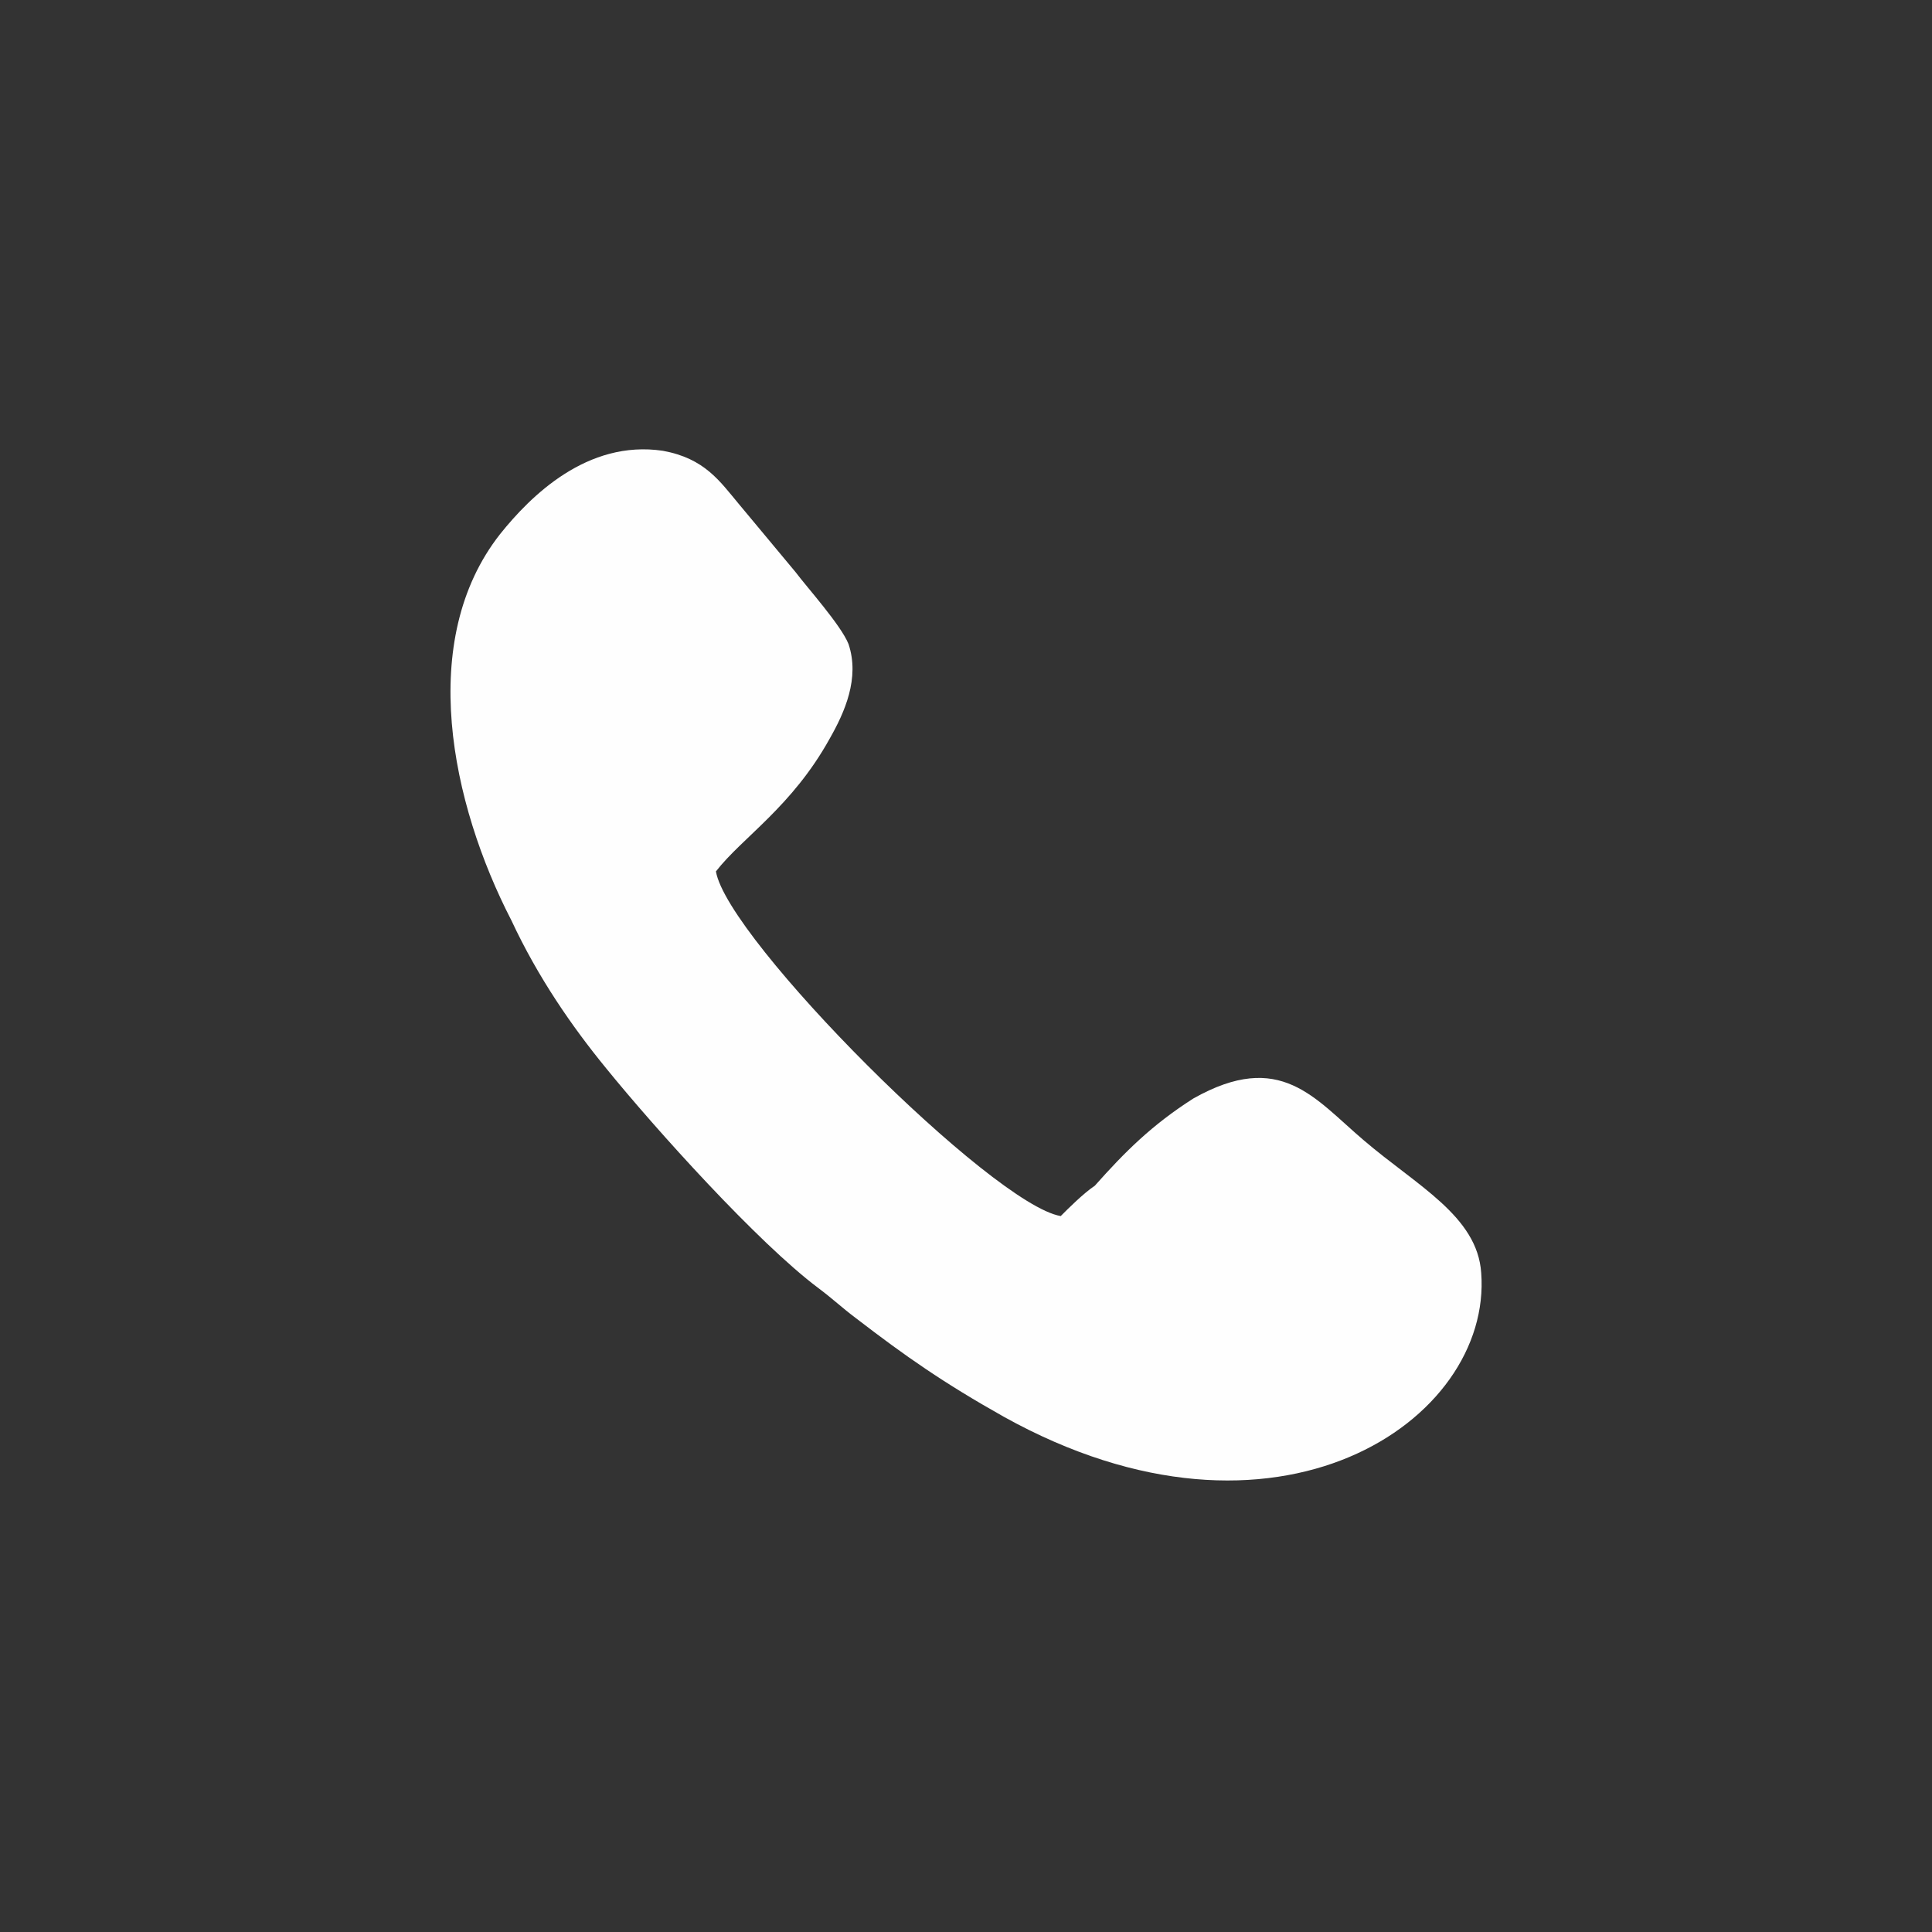 <svg xmlns:xodm="http://www.corel.com/coreldraw/odm/2003" xmlns="http://www.w3.org/2000/svg" xmlns:xlink="http://www.w3.org/1999/xlink" id="Layer_1" x="0px" y="0px" width="30px" height="30px" viewBox="0 0 30 30" xml:space="preserve"><rect x="0" y="0" width="30" height="30" fill="#333333" stroke="none"/><g id="Ebene_x0020_1">	<path fill="#FEFEFE" d="M16.471,18.883c0.117-0.118,0.354-0.354,0.529-0.471c0.471-0.529,0.883-0.941,1.529-1.354   c1.354-0.765,1.883,0,2.646,0.647C22,18.412,22.941,18.883,23,19.765c0.176,2.294-3.176,4.589-7.412,2.235   c-0.941-0.529-1.529-0.941-2.294-1.529c-0.235-0.177-0.353-0.295-0.588-0.471c-0.941-0.706-2.53-2.471-3.294-3.412   c-0.529-0.646-1.059-1.412-1.47-2.294c-0.941-1.823-1.471-4.353-0.177-6C8.235,7.706,9.118,6.824,10.294,7   c0.647,0.118,0.882,0.471,1.177,0.824c0.294,0.353,0.588,0.706,0.882,1.059c0.176,0.235,0.706,0.824,0.823,1.118   c0.177,0.529-0.059,1.059-0.294,1.471c-0.588,1.059-1.353,1.529-1.765,2.059C11.294,14.588,15.412,18.706,16.471,18.883z"></path></g></svg>
